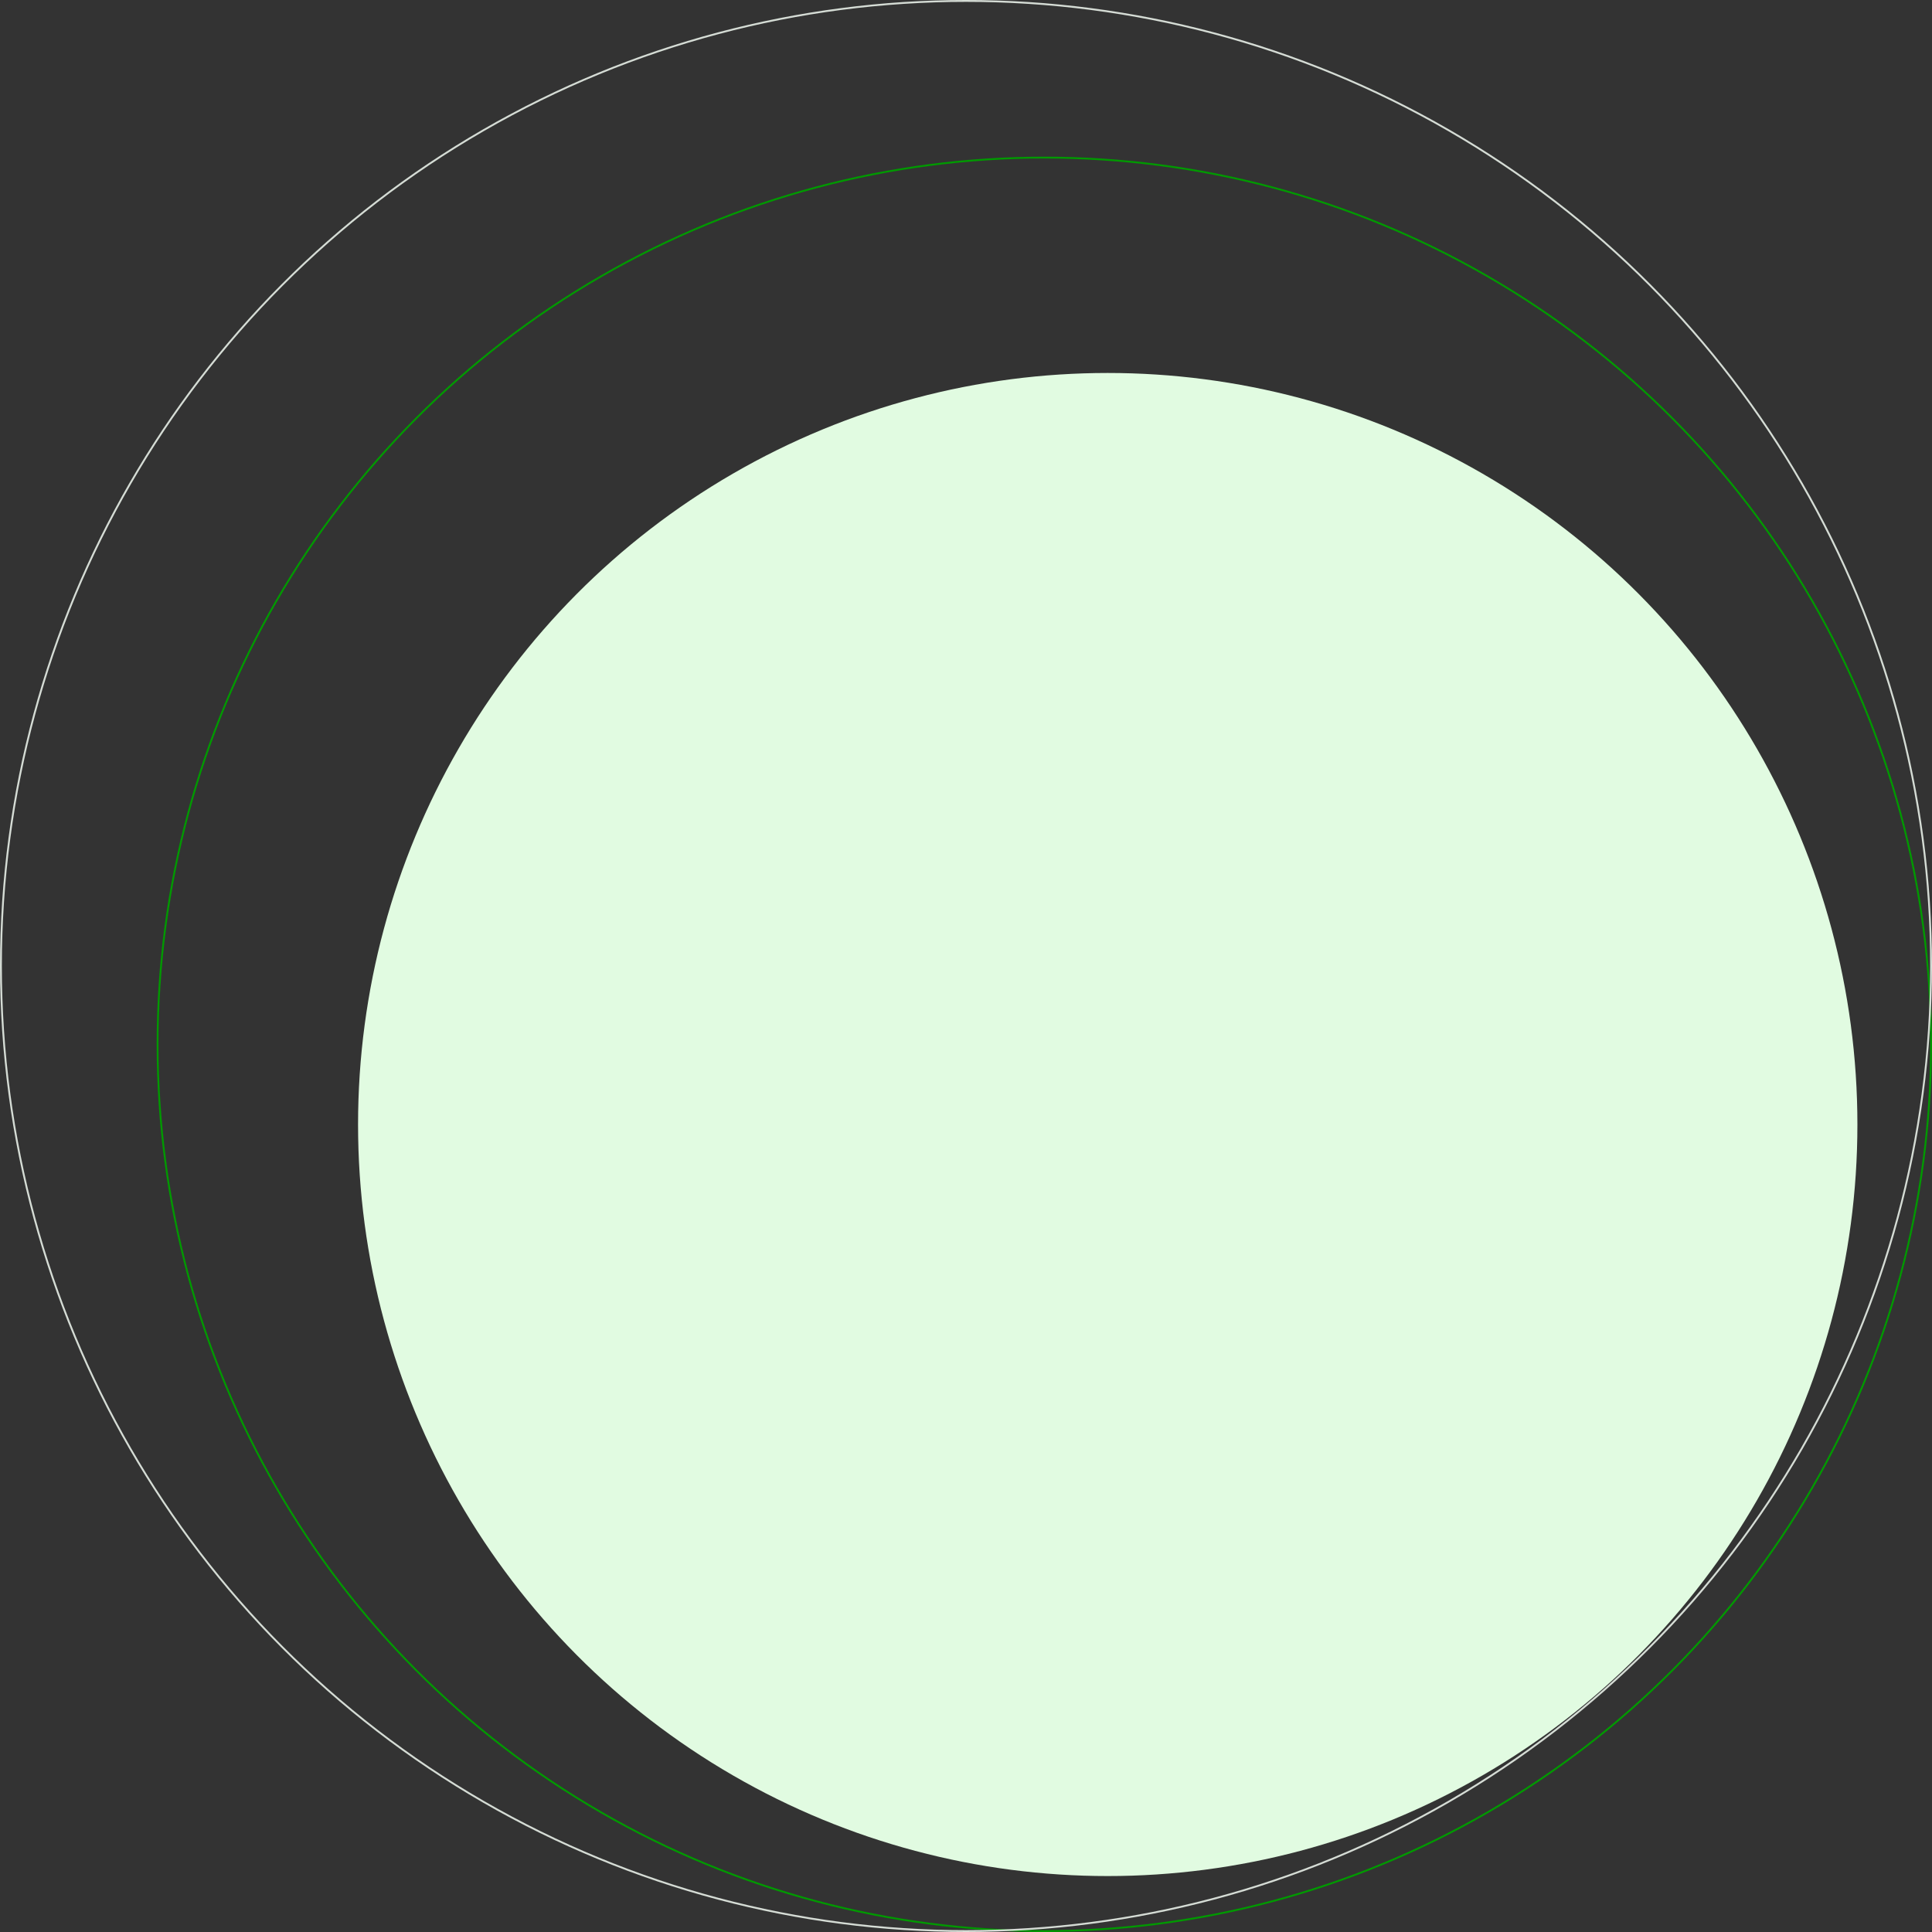<?xml version="1.0" encoding="UTF-8"?> <svg xmlns="http://www.w3.org/2000/svg" width="518" height="518" viewBox="0 0 518 518" fill="none"><rect x="0" y="0" width="518" height="518" fill="#333333" stroke="none"/><ellipse cx="297" cy="301.5" rx="201" ry="201.5" fill="#E1FBE1"></ellipse><circle cx="280" cy="280" r="237.75" stroke="#009900" stroke-width="0.5"></circle><circle cx="259" cy="259" r="258.75" stroke="#D5DCD5" stroke-width="0.5"></circle></svg> 